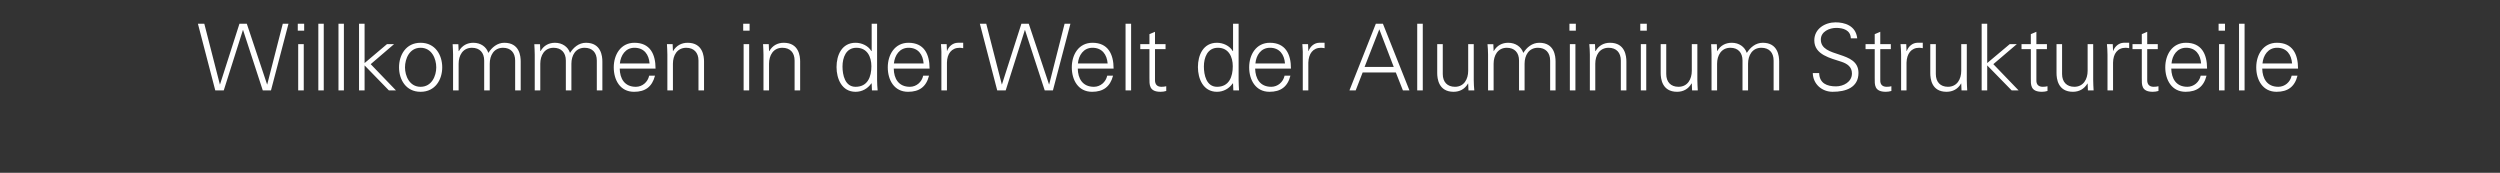 <?xml version="1.0" standalone="no"?><!DOCTYPE svg PUBLIC "-//W3C//DTD SVG 1.1//EN" "http://www.w3.org/Graphics/SVG/1.1/DTD/svg11.dtd"><svg xmlns="http://www.w3.org/2000/svg" version="1.1" width="1800px" height="124.4px" viewBox="0 -17 1800 124.4" style="top:-17px"><rect x="0" y="-17" width="1800" height="124.4" fill="#333333" stroke="none"/><desc>Willkommen in der Welt der Aluminium Strukturteile</desc><defs/><g id="Polygon98665"><path d="m161.1 48.1l-6.1 0l-12.5-48l4.6 0l11.2 43.7l.1 0l14-43.7l5.3 0l14.6 43.7l.1 0l11.2-43.7l4.1 0l-12.6 48l-5.9 0l-14.2-43.5l-.1 0l-13.8 43.5zm57.6-33.3l0 33.3l-4 0l0-33.3l4 0zm.3-9.7l-4.6 0l0-5l4.6 0l0 5zm14.1 43l-3.9 0l0-48l3.9 0l0 48zm14.5 0l-3.9 0l0-48l3.9 0l0 48zm14.9-19.7l16.1-13.6l5.1 0l-16.8 14.4l18.2 18.9l-5.1 0l-17.5-18l0 18l-4 0l0-48l4 0l0 28.3zm40.3-11c-8 0-11.2 7.9-11.2 14.1c0 6.1 3.2 14 11.2 14c8.1 0 11.3-7.9 11.3-14c0-6.2-3.2-14.1-11.3-14.1zm15.6 14.1c0 8.7-4.9 17.6-15.6 17.6c-10.6 0-15.5-8.9-15.5-17.6c0-8.8 4.9-17.7 15.5-17.7c10.7 0 15.6 8.9 15.6 17.7zm11.8-11.8c0 0 .17.12.2.1c2.3-4.1 6.1-6 10.4-6c5.3 0 9.4 2.9 10.8 7.3c2.5-3.9 6.4-7.3 11.5-7.3c11 0 11.8 9.6 11.8 13.5c.02-.04 0 20.8 0 20.8l-4 0c0 0 .03-21.5 0-21.5c0-5.8-3.3-9.2-8.7-9.2c-6.6 0-9.6 5.5-9.6 11.5c-.02.03 0 19.2 0 19.2l-4 0c0 0-.01-21.5 0-21.5c0-5.8-3.3-9.2-8.8-9.2c-6.6 0-9.6 5.5-9.6 11.5c.03.03 0 19.2 0 19.2l-4 0c0 0 .04-25.82 0-25.8c0-2.6-.2-5.3-.3-7.5c.01-.04 4.1 0 4.1 0l.2 4.9zm58.8 0c0 0 .15.12.2.1c2.3-4.1 6.1-6 10.4-6c5.2 0 9.4 2.9 10.8 7.3c2.5-3.9 6.3-7.3 11.5-7.3c10.9 0 11.8 9.6 11.8 13.5c.01-.04 0 20.8 0 20.8l-4 0c0 0 .02-21.5 0-21.5c0-5.8-3.3-9.2-8.8-9.2c-6.5 0-9.5 5.5-9.5 11.5c-.04.03 0 19.2 0 19.2l-4 0c0 0-.03-21.5 0-21.5c0-5.8-3.4-9.2-8.8-9.2c-6.6 0-9.6 5.5-9.6 11.5c.02.03 0 19.2 0 19.2l-4 0c0 0 .03-25.82 0-25.8c0-2.6-.2-5.3-.3-7.5c0-.04 4.1 0 4.1 0l.2 4.9zm57.2 12.7c.1 7.1 3.4 13.1 11.6 13.1c4.7 0 8.6-3.4 9.6-8c0 0 4.2 0 4.2 0c-2.1 8-7 11.6-15.1 11.6c-10 0-14.6-8.5-14.6-17.6c0-9.1 5-17.7 14.9-17.7c11.2 0 15.2 8.1 15.2 18.6c0 0-25.8 0-25.8 0zm21.5-3.7c-.5-6.4-3.9-11.3-10.9-11.3c-6.5 0-9.9 5.5-10.5 11.3c0 0 21.4 0 21.4 0zm16.8 19.4l-4 0c0 0 .02-25.82 0-25.8c0-2.6-.2-5.3-.3-7.5c-.01-.04 4.1 0 4.1 0l.2 4.9c0 0 .14.12.1.1c2.4-4.1 6.2-6 10.5-6c10.9 0 11.8 9.6 11.8 13.5c-.04-.04 0 20.8 0 20.8l-4 0c0 0-.03-21.5 0-21.5c0-5.8-3.4-9.2-8.8-9.2c-6.6 0-9.6 5.5-9.6 11.5c.01.03 0 19.2 0 19.2zm54.9-33.3l0 33.3l-4 0l0-33.3l4 0zm.3-9.7l-4.6 0l0-5l4.6 0l0 5zm14 43l-4 0c0 0 .05-25.82 0-25.8c0-2.6-.2-5.3-.3-7.5c.01-.04 4.1 0 4.1 0l.2 4.9c0 0 .17.12.2.1c2.3-4.1 6.1-6 10.4-6c10.9 0 11.8 9.6 11.8 13.5c-.02-.04 0 20.8 0 20.8l-4 0c0 0-.01-21.5 0-21.5c0-5.8-3.3-9.2-8.8-9.2c-6.6 0-9.6 5.5-9.6 11.5c.04.03 0 19.2 0 19.2zm62.9-30.7c-7.5 0-10 7.1-10 13.5c0 6.1 1.8 14.6 9.4 14.6c8.8 0 11.4-7.3 11.4-14.8c0-6.8-3-13.3-10.8-13.3zm11 25.8c0 0-.18-.24-.2-.2c-2.7 3.9-6.8 6.1-11.4 6.1c-9.9 0-13.7-9.4-13.7-17.8c0-8.6 3.8-17.5 13.7-17.5c4.4 0 9.1 2.1 11.4 6c.02.02.2-.1.2-.1l0-19.6l3.9 0c0 0 .04 40.53 0 40.5c0 2.6.2 5.3.4 7.5c-.03.05-4.1 0-4.1 0l-.2-4.9zm15.9-10.8c.1 7.1 3.4 13.1 11.6 13.1c4.7 0 8.6-3.4 9.6-8c0 0 4.2 0 4.2 0c-2 8-7 11.6-15.1 11.6c-10 0-14.6-8.5-14.6-17.6c0-9.1 5-17.7 14.9-17.7c11.2 0 15.2 8.1 15.2 18.6c0 0-25.8 0-25.8 0zm21.5-3.7c-.5-6.4-3.9-11.3-10.8-11.3c-6.6 0-10 5.5-10.6 11.3c0 0 21.4 0 21.4 0zm16.8 19.4l-4 0c0 0 .03-25.82 0-25.8c.1-2.6-.2-5.3-.3-7.5c-.01-.04 4.1 0 4.1 0l.2 4.9c0 0 .15-.02.1 0c1.2-3.4 4.2-5.8 7.6-5.9c1.3-.1 2.6 0 4 0c0 0 0 3.9 0 3.9c-.8-.1-1.7-.3-2.5-.3c-5.9 0-9.1 4.3-9.2 10.7c.02-.04 0 20 0 20zm42.3 0l-6.1 0l-12.5-48l4.6 0l11.2 43.7l.1 0l14-43.7l5.3 0l14.6 43.7l.1 0l11.1-43.7l4.2 0l-12.6 48l-5.9 0l-14.2-43.5l-.1 0l-13.8 43.5zm51.9-15.7c.1 7.1 3.4 13.1 11.6 13.1c4.7 0 8.6-3.4 9.6-8c0 0 4.2 0 4.2 0c-2.1 8-7.1 11.6-15.1 11.6c-10 0-14.6-8.5-14.6-17.6c0-9.1 4.9-17.7 14.9-17.7c11.1 0 15.2 8.1 15.2 18.6c0 0-25.8 0-25.8 0zm21.5-3.7c-.5-6.4-4-11.3-10.9-11.3c-6.5 0-10 5.5-10.5 11.3c0 0 21.4 0 21.4 0zm16.9 19.4l-4 0l0-48l4 0l0 48zm13.2-29.7l-6.6 0l0-3.6l6.6 0l0-7.2l4-1.7l0 8.9l7.6 0l0 3.6l-7.6 0c0 0 .04 22.36 0 22.4c0 3 1.6 4.7 4.6 4.7c1.2 0 2.4-.1 3.5-.4c0 0 0 3.4 0 3.4c-1.3.4-2.7.6-4.1.6c-8.4 0-8-5.3-8-9.9c.05.03 0-20.8 0-20.8zm49.3-1c-7.6 0-10.1 7.1-10.1 13.5c0 6.1 1.8 14.6 9.5 14.6c8.7 0 11.3-7.3 11.3-14.8c0-6.8-3-13.3-10.7-13.3zm10.9 25.8c0 0-.17-.24-.2-.2c-2.7 3.9-6.8 6.1-11.4 6.1c-9.9 0-13.7-9.4-13.7-17.8c0-8.6 3.8-17.5 13.7-17.5c4.4 0 9.1 2.1 11.4 6c.03.02.2-.1.2-.1l0-19.6l4 0c0 0-.05 40.53 0 40.5c0 2.6.2 5.3.3 7.5c-.01.05-4.1 0-4.1 0l-.2-4.9zm15.9-10.8c.2 7.1 3.4 13.1 11.6 13.1c4.7 0 8.6-3.4 9.6-8c0 0 4.2 0 4.2 0c-2 8-7 11.6-15.1 11.6c-9.9 0-14.6-8.5-14.6-17.6c0-9.1 5-17.7 14.9-17.7c11.2 0 15.2 8.1 15.2 18.6c0 0-25.8 0-25.8 0zm21.5-3.7c-.5-6.4-3.9-11.3-10.8-11.3c-6.6 0-10 5.5-10.5 11.3c0 0 21.3 0 21.3 0zm16.8 19.4l-4 0c0 0 .04-25.82 0-25.8c.1-2.6-.2-5.3-.3-7.5c.01-.04 4.1 0 4.1 0l.2 4.9c0 0 .16-.02.2 0c1.2-3.4 4.2-5.8 7.5-5.9c1.3-.1 2.6 0 4 0c0 0 0 3.9 0 3.9c-.8-.1-1.7-.3-2.5-.3c-5.9 0-9 4.3-9.2 10.7c.03-.04 0 20 0 20zm61.5-16.9l-10.4-27.1l-10.6 27.1l21 0zm-31.9 16.9l19-48l5.1 0l19.1 48l-4.7 0l-5.1-12.9l-23.9 0l-5 12.9l-4.5 0zm52.8 0l-4 0l0-48l4 0l0 48zm32.7-33.3l4 0c0 0 .03 25.83 0 25.8c0 2.6.2 5.3.4 7.5c-.04.05-4.2 0-4.2 0l-.2-4.9c0 0-.09-.11-.1-.1c-2.3 4.1-6.1 6-10.4 6c-10.9 0-11.8-9.6-11.8-13.5c-.01.04 0-20.8 0-20.8l4 0c0 0-.02 21.51 0 21.5c0 5.8 3.3 9.2 8.8 9.2c6.5 0 9.5-5.5 9.5-11.5c.04-.02 0-19.2 0-19.2zm18.3 4.9c0 0 .09.12.1.1c2.3-4.1 6.1-6 10.4-6c5.3 0 9.4 2.9 10.9 7.3c2.4-3.9 6.3-7.3 11.5-7.3c10.9 0 11.7 9.6 11.7 13.5c.05-.04 0 20.8 0 20.8l-3.9 0c0 0-.04-21.5 0-21.5c0-5.8-3.4-9.2-8.8-9.2c-6.6 0-9.6 5.5-9.6 11.5c0 .03 0 19.2 0 19.2l-4 0c0 0 .01-21.5 0-21.5c0-5.8-3.3-9.2-8.8-9.2c-6.5 0-9.5 5.5-9.5 11.5c-.04.03 0 19.2 0 19.2l-4 0c0 0-.03-25.82 0-25.8c0-2.6-.2-5.3-.4-7.5c.04-.04 4.2 0 4.2 0l.2 4.9zm58.9-4.9l0 33.3l-4 0l0-33.3l4 0zm.3-9.7l-4.6 0l0-5l4.6 0l0 5zm14 43l-3.9 0c0 0-.05-25.82 0-25.8c0-2.6-.2-5.3-.4-7.5c.02-.04 4.1 0 4.1 0l.2 4.9c0 0 .17.12.2.1c2.3-4.1 6.1-6 10.4-6c10.9 0 11.8 9.6 11.8 13.5c-.02-.04 0 20.8 0 20.8l-4 0c0 0-.01-21.5 0-21.5c0-5.8-3.3-9.2-8.8-9.2c-6.6 0-9.6 5.5-9.6 11.5c.04.03 0 19.2 0 19.2zm36.7-33.3l0 33.3l-3.9 0l0-33.3l3.9 0zm.4-9.7l-4.7 0l0-5l4.7 0l0 5zm32.4 9.7l4 0c0 0-.04 25.83 0 25.8c0 2.6.2 5.3.3 7.5c-.01.05-4.1 0-4.1 0l-.2-4.9c0 0-.17-.11-.2-.1c-2.3 4.1-6.1 6-10.4 6c-10.9 0-11.8-9.6-11.8-13.5c.02.04 0-20.8 0-20.8l4 0c0 0 .01 21.51 0 21.5c0 5.8 3.3 9.2 8.8 9.2c6.6 0 9.6-5.5 9.6-11.5c-.03-.02 0-19.2 0-19.2zm18.2 4.9c0 0 .12.12.1.1c2.3-4.1 6.1-6 10.5-6c5.2 0 9.3 2.9 10.8 7.3c2.5-3.9 6.3-7.3 11.5-7.3c10.9 0 11.8 9.6 11.8 13.5c-.03-.04 0 20.8 0 20.8l-4 0c0 0-.02-21.5 0-21.5c0-5.8-3.3-9.2-8.8-9.2c-6.6 0-9.6 5.5-9.6 11.5c.03.03 0 19.2 0 19.2l-4 0c0 0 .04-21.5 0-21.5c0-5.8-3.3-9.2-8.7-9.2c-6.6 0-9.6 5.5-9.6 11.5c-.01.03 0 19.2 0 19.2l-4 0c0 0 0-25.82 0-25.8c0-2.6-.2-5.3-.3-7.5c-.04-.04 4.1 0 4.1 0l.2 4.9zm83.2 29.4c-7.7 0-14.1-5.5-14.3-13.5c0 0 4.6 0 4.6 0c.2 7.4 5.6 9.6 12.1 9.6c5.4 0 11.5-3.2 11.5-9.3c0-4.8-3.4-7-7.5-8.4c-7.8-2.6-19.6-5-19.6-15.4c0-8.4 7.7-13 15.3-13c6.3 0 14.6 2.2 15.6 11.5c0 0-4.6 0-4.6 0c-.2-5.9-5.5-7.5-10.5-7.5c-4.9 0-11.1 2.6-11.1 8.4c0 13.6 27.1 7.5 27.1 24c0 10.5-9 13.6-18.6 13.6zm30.3-30.7l-6.6 0l0-3.6l6.6 0l0-7.2l4-1.7l0 8.9l7.6 0l0 3.6l-7.6 0c0 0-.01 22.36 0 22.4c-.1 3 1.5 4.7 4.6 4.7c1.2 0 2.4-.1 3.4-.4c0 0 0 3.4 0 3.4c-1.2.4-2.7.6-4 .6c-8.5 0-8-5.3-8-9.9c0 .03 0-20.8 0-20.8zm22.9 29.7l-3.9 0c0 0-.05-25.82 0-25.8c0-2.6-.2-5.3-.4-7.5c.02-.04 4.1 0 4.1 0l.2 4.9c0 0 .18-.02.2 0c1.2-3.4 4.2-5.8 7.5-5.9c1.3-.1 2.7 0 4 0c0 0 0 3.9 0 3.9c-.8-.1-1.7-.3-2.5-.3c-5.9 0-9 4.3-9.2 10.7c.04-.04 0 20 0 20zm39.4-33.3l4 0c0 0 0 25.83 0 25.8c0 2.6.2 5.3.3 7.5c.03.05-4.1 0-4.1 0l-.2-4.9c0 0-.12-.11-.1-.1c-2.3 4.1-6.1 6-10.5 6c-10.9 0-11.7-9.6-11.7-13.5c-.03.04 0-20.8 0-20.8l4 0c0 0-.04 21.51 0 21.5c0 5.8 3.3 9.2 8.7 9.2c6.6 0 9.6-5.5 9.6-11.5c.01-.02 0-19.2 0-19.2zm18.7 13.6l16.2-13.6l5.1 0l-16.9 14.4l18.2 18.9l-5 0l-17.6-18l0 18l-4 0l0-48l4 0l0 28.3zm31.4-10l-6.7 0l0-3.6l6.7 0l0-7.2l4-1.7l0 8.9l7.6 0l0 3.6l-7.6 0c0 0-.02 22.36 0 22.4c-.1 3 1.5 4.7 4.6 4.7c1.2 0 2.4-.1 3.4-.4c0 0 0 3.4 0 3.4c-1.2.4-2.7.6-4 .6c-8.5 0-8-5.3-8-9.9c-.01.03 0-20.8 0-20.8zm40.9-3.6l4 0c0 0-.03 25.83 0 25.8c0 2.6.2 5.3.3 7.5c.01.05-4.1 0-4.1 0l-.2-4.9c0 0-.15-.11-.1-.1c-2.4 4.1-6.2 6-10.5 6c-10.9 0-11.8-9.6-11.8-13.5c.04.04 0-20.8 0-20.8l4 0c0 0 .03 21.51 0 21.5c0 5.8 3.4 9.2 8.8 9.2c6.6 0 9.6-5.5 9.6-11.5c-.02-.02 0-19.2 0-19.2zm18.3 33.3l-4 0c0 0-.02-25.82 0-25.8c0-2.6-.2-5.3-.4-7.5c.05-.04 4.2 0 4.2 0l.2 4.9c0 0 .1-.02.1 0c1.2-3.4 4.2-5.8 7.5-5.9c1.3-.1 2.7 0 4 0c0 0 0 3.9 0 3.9c-.8-.1-1.7-.3-2.5-.3c-5.9 0-9 4.3-9.1 10.7c-.03-.04 0 20 0 20zm20.7-29.7l-6.7 0l0-3.6l6.7 0l0-7.2l3.9-1.7l0 8.9l7.6 0l0 3.6l-7.6 0c0 0 .04 22.36 0 22.4c0 3 1.6 4.7 4.6 4.7c1.2 0 2.4-.1 3.5-.4c0 0 0 3.4 0 3.4c-1.3.4-2.7.6-4.1.6c-8.4 0-7.9-5.3-7.9-9.9c-.05.03 0-20.8 0-20.8zm21.2 14c.2 7.1 3.4 13.1 11.6 13.1c4.7 0 8.6-3.4 9.6-8c0 0 4.2 0 4.2 0c-2 8-7 11.6-15.1 11.6c-9.9 0-14.6-8.5-14.6-17.6c0-9.1 5-17.7 14.9-17.7c11.2 0 15.2 8.1 15.2 18.6c0 0-25.8 0-25.8 0zm21.5-3.7c-.5-6.4-3.9-11.3-10.8-11.3c-6.5 0-10 5.5-10.5 11.3c0 0 21.3 0 21.3 0zm16.9-13.9l0 33.3l-4 0l0-33.3l4 0zm.3-9.7l-4.6 0l0-5l4.6 0l0 5zm14.1 43l-4 0l0-48l4 0l0 48zm12.7-15.7c.2 7.1 3.4 13.1 11.6 13.1c4.7 0 8.6-3.4 9.6-8c0 0 4.2 0 4.2 0c-2 8-7 11.6-15.1 11.6c-9.9 0-14.6-8.5-14.6-17.6c0-9.1 5-17.7 14.9-17.7c11.2 0 15.2 8.1 15.2 18.6c0 0-25.8 0-25.8 0zm21.5-3.7c-.5-6.4-3.9-11.3-10.8-11.3c-6.5 0-10 5.5-10.5 11.3c0 0 21.3 0 21.3 0z" stroke="none" fill="#fff"/></g></svg>